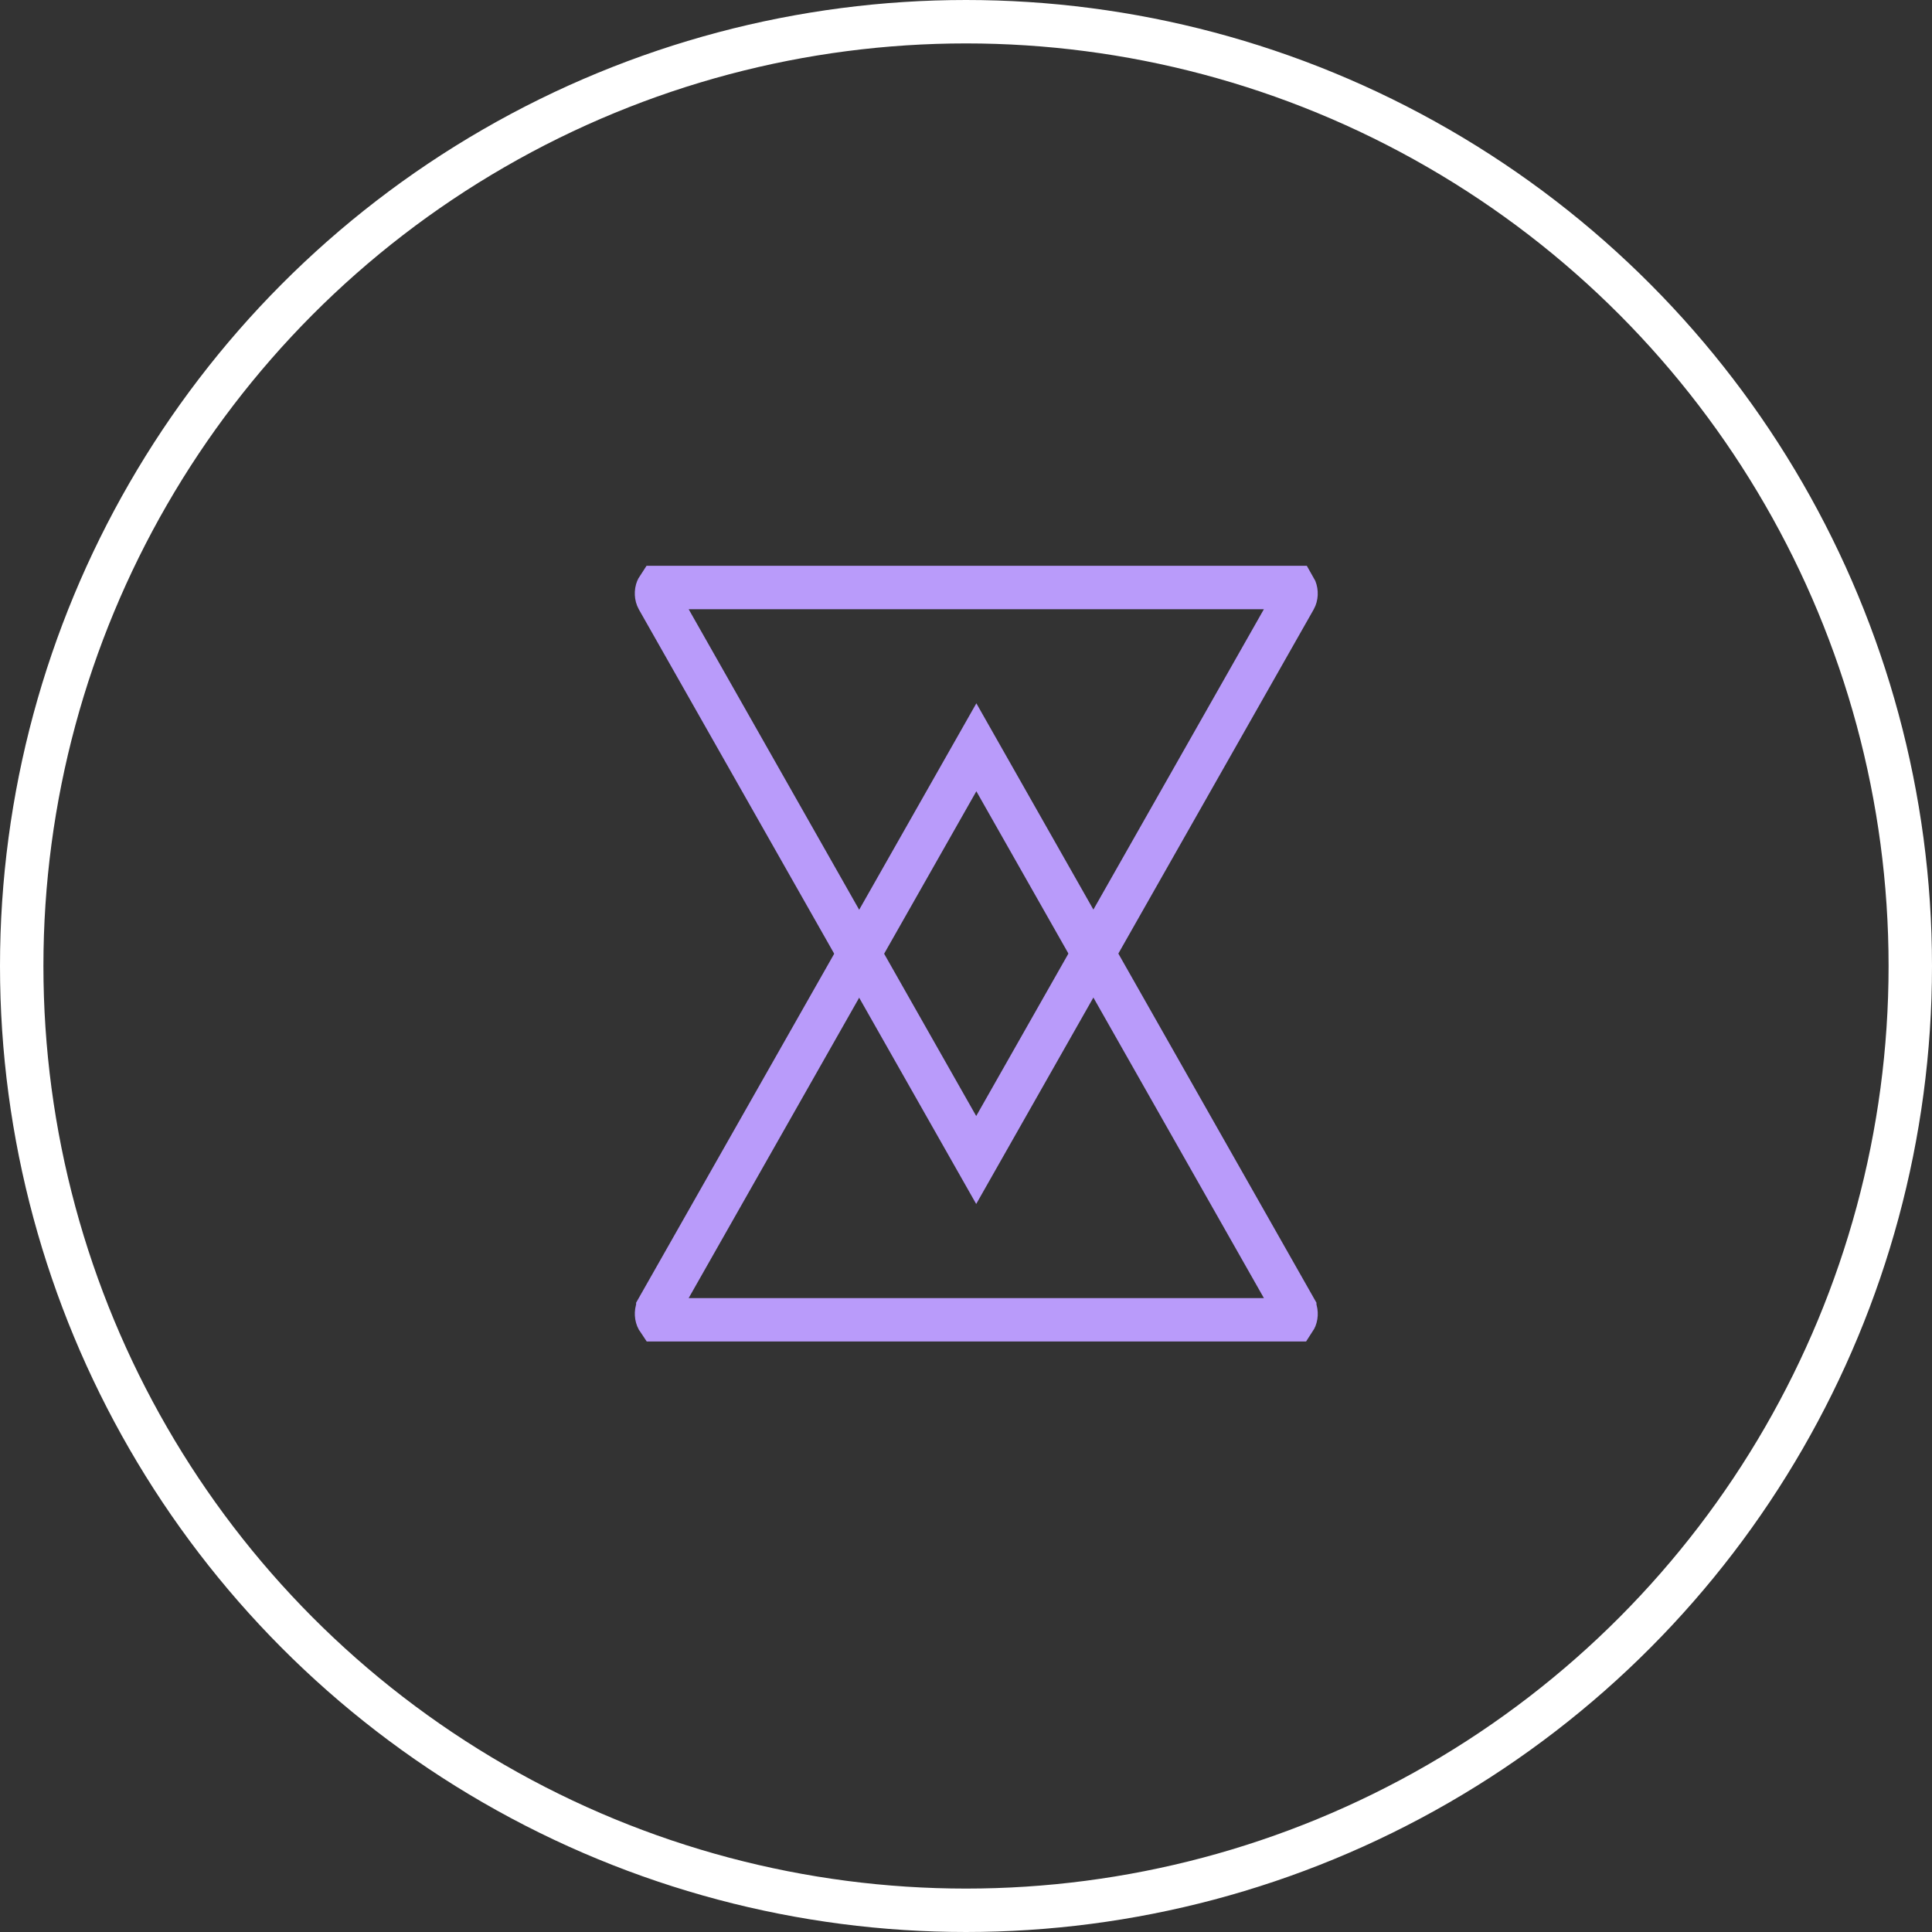 <svg width="89" height="89" viewBox="0 0 89 89" fill="none" xmlns="http://www.w3.org/2000/svg">
<rect x="0" y="0" width="89" height="89" fill="#333333" stroke="none"/>
<circle cx="44.5" cy="44.5" r="43.5" stroke="white" stroke-width="2"/>
<path d="M59.644 60.276L59.644 60.277C59.716 60.403 59.725 60.584 59.665 60.732C59.653 60.762 59.641 60.783 59.631 60.798H30.319C30.308 60.782 30.295 60.759 30.284 60.73C30.223 60.581 30.233 60.401 30.303 60.277L30.303 60.276L44.977 34.425L59.644 60.276Z" stroke="#B99BFA" stroke-width="2" stroke-miterlimit="10" stroke-linecap="round"/>
<path d="M30.303 27.586L30.303 27.586C30.232 27.46 30.222 27.279 30.282 27.131C30.294 27.101 30.306 27.079 30.316 27.064H59.629C59.639 27.081 59.652 27.103 59.664 27.132C59.724 27.282 59.715 27.462 59.644 27.586L59.644 27.586L44.97 53.437L30.303 27.586Z" stroke="#B99BFA" stroke-width="2" stroke-miterlimit="10" stroke-linecap="round"/>
</svg>
